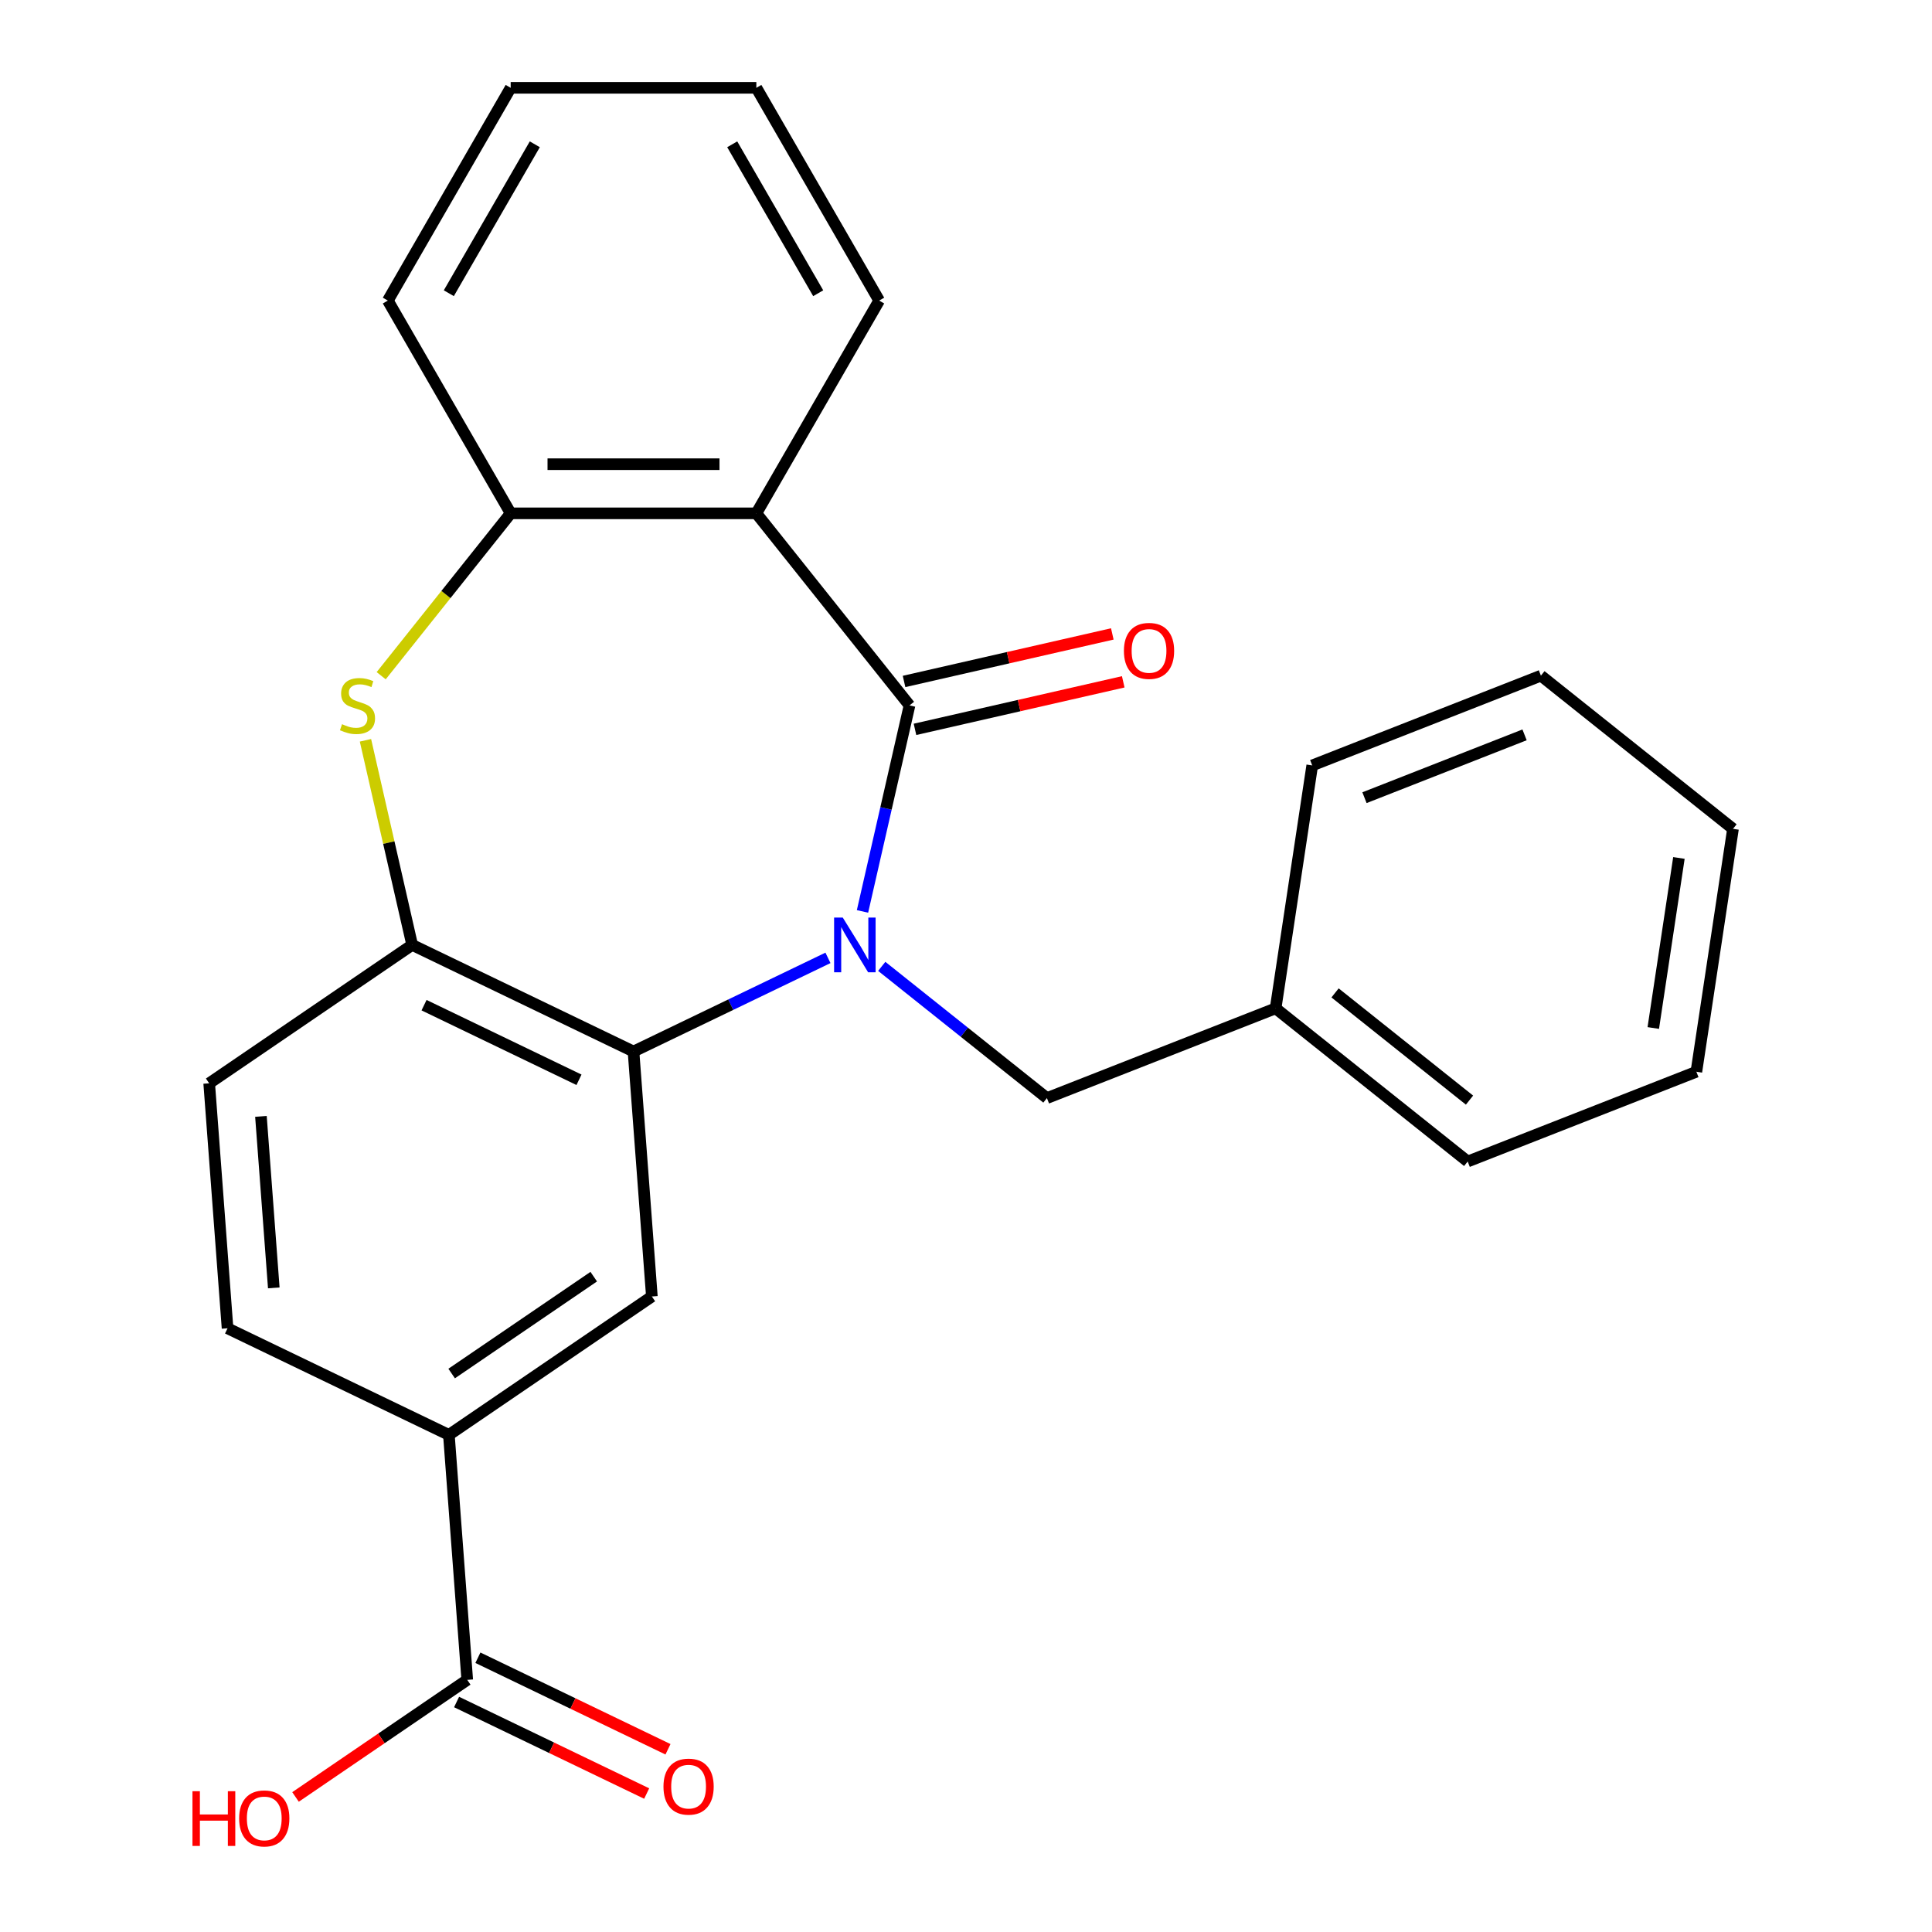 <?xml version='1.0' encoding='iso-8859-1'?>
<svg version='1.1' baseProfile='full'
              xmlns='http://www.w3.org/2000/svg'
                      xmlns:rdkit='http://www.rdkit.org/xml'
                      xmlns:xlink='http://www.w3.org/1999/xlink'
                  xml:space='preserve'
width='1000px' height='1000px' viewBox='0 0 1000 1000'>
<!-- END OF HEADER -->
<rect style='opacity:1.0;fill:#FFFFFF;stroke:none' width='1000' height='1000' x='0' y='0'> </rect>
<path class='bond-0' d='M 446.427,471.749 L 458.596,418.433' style='fill:none;fill-rule:evenodd;stroke:#0000FF;stroke-width:6px;stroke-linecap:butt;stroke-linejoin:miter;stroke-opacity:1' />
<path class='bond-0' d='M 458.596,418.433 L 470.765,365.117' style='fill:none;fill-rule:evenodd;stroke:#000000;stroke-width:6px;stroke-linecap:butt;stroke-linejoin:miter;stroke-opacity:1' />
<path class='bond-1' d='M 428.551,495.791 L 378.227,520.026' style='fill:none;fill-rule:evenodd;stroke:#0000FF;stroke-width:6px;stroke-linecap:butt;stroke-linejoin:miter;stroke-opacity:1' />
<path class='bond-1' d='M 378.227,520.026 L 327.903,544.261' style='fill:none;fill-rule:evenodd;stroke:#000000;stroke-width:6px;stroke-linecap:butt;stroke-linejoin:miter;stroke-opacity:1' />
<path class='bond-9' d='M 456.389,500.188 L 499.138,534.28' style='fill:none;fill-rule:evenodd;stroke:#0000FF;stroke-width:6px;stroke-linecap:butt;stroke-linejoin:miter;stroke-opacity:1' />
<path class='bond-9' d='M 499.138,534.28 L 541.887,568.371' style='fill:none;fill-rule:evenodd;stroke:#000000;stroke-width:6px;stroke-linecap:butt;stroke-linejoin:miter;stroke-opacity:1' />
<path class='bond-2' d='M 470.765,365.117 L 391.483,265.701' style='fill:none;fill-rule:evenodd;stroke:#000000;stroke-width:6px;stroke-linecap:butt;stroke-linejoin:miter;stroke-opacity:1' />
<path class='bond-10' d='M 473.595,377.515 L 527.491,365.213' style='fill:none;fill-rule:evenodd;stroke:#000000;stroke-width:6px;stroke-linecap:butt;stroke-linejoin:miter;stroke-opacity:1' />
<path class='bond-10' d='M 527.491,365.213 L 581.387,352.912' style='fill:none;fill-rule:evenodd;stroke:#FF0000;stroke-width:6px;stroke-linecap:butt;stroke-linejoin:miter;stroke-opacity:1' />
<path class='bond-10' d='M 467.936,352.72 L 521.832,340.419' style='fill:none;fill-rule:evenodd;stroke:#000000;stroke-width:6px;stroke-linecap:butt;stroke-linejoin:miter;stroke-opacity:1' />
<path class='bond-10' d='M 521.832,340.419 L 575.728,328.118' style='fill:none;fill-rule:evenodd;stroke:#FF0000;stroke-width:6px;stroke-linecap:butt;stroke-linejoin:miter;stroke-opacity:1' />
<path class='bond-4' d='M 327.903,544.261 L 213.337,489.088' style='fill:none;fill-rule:evenodd;stroke:#000000;stroke-width:6px;stroke-linecap:butt;stroke-linejoin:miter;stroke-opacity:1' />
<path class='bond-4' d='M 299.684,558.898 L 219.487,520.278' style='fill:none;fill-rule:evenodd;stroke:#000000;stroke-width:6px;stroke-linecap:butt;stroke-linejoin:miter;stroke-opacity:1' />
<path class='bond-6' d='M 327.903,544.261 L 337.406,671.064' style='fill:none;fill-rule:evenodd;stroke:#000000;stroke-width:6px;stroke-linecap:butt;stroke-linejoin:miter;stroke-opacity:1' />
<path class='bond-5' d='M 391.483,265.701 L 264.324,265.701' style='fill:none;fill-rule:evenodd;stroke:#000000;stroke-width:6px;stroke-linecap:butt;stroke-linejoin:miter;stroke-opacity:1' />
<path class='bond-5' d='M 372.409,240.269 L 283.398,240.269' style='fill:none;fill-rule:evenodd;stroke:#000000;stroke-width:6px;stroke-linecap:butt;stroke-linejoin:miter;stroke-opacity:1' />
<path class='bond-15' d='M 391.483,265.701 L 455.062,155.578' style='fill:none;fill-rule:evenodd;stroke:#000000;stroke-width:6px;stroke-linecap:butt;stroke-linejoin:miter;stroke-opacity:1' />
<path class='bond-3' d='M 189.163,383.176 L 201.25,436.132' style='fill:none;fill-rule:evenodd;stroke:#CCCC00;stroke-width:6px;stroke-linecap:butt;stroke-linejoin:miter;stroke-opacity:1' />
<path class='bond-3' d='M 201.25,436.132 L 213.337,489.088' style='fill:none;fill-rule:evenodd;stroke:#000000;stroke-width:6px;stroke-linecap:butt;stroke-linejoin:miter;stroke-opacity:1' />
<path class='bond-25' d='M 197.3,349.745 L 230.812,307.723' style='fill:none;fill-rule:evenodd;stroke:#CCCC00;stroke-width:6px;stroke-linecap:butt;stroke-linejoin:miter;stroke-opacity:1' />
<path class='bond-25' d='M 230.812,307.723 L 264.324,265.701' style='fill:none;fill-rule:evenodd;stroke:#000000;stroke-width:6px;stroke-linecap:butt;stroke-linejoin:miter;stroke-opacity:1' />
<path class='bond-11' d='M 213.337,489.088 L 108.273,560.72' style='fill:none;fill-rule:evenodd;stroke:#000000;stroke-width:6px;stroke-linecap:butt;stroke-linejoin:miter;stroke-opacity:1' />
<path class='bond-17' d='M 264.324,265.701 L 200.744,155.578' style='fill:none;fill-rule:evenodd;stroke:#000000;stroke-width:6px;stroke-linecap:butt;stroke-linejoin:miter;stroke-opacity:1' />
<path class='bond-7' d='M 337.406,671.064 L 232.342,742.695' style='fill:none;fill-rule:evenodd;stroke:#000000;stroke-width:6px;stroke-linecap:butt;stroke-linejoin:miter;stroke-opacity:1' />
<path class='bond-7' d='M 307.32,660.796 L 233.775,710.938' style='fill:none;fill-rule:evenodd;stroke:#000000;stroke-width:6px;stroke-linecap:butt;stroke-linejoin:miter;stroke-opacity:1' />
<path class='bond-8' d='M 232.342,742.695 L 241.845,869.499' style='fill:none;fill-rule:evenodd;stroke:#000000;stroke-width:6px;stroke-linecap:butt;stroke-linejoin:miter;stroke-opacity:1' />
<path class='bond-13' d='M 232.342,742.695 L 117.776,687.523' style='fill:none;fill-rule:evenodd;stroke:#000000;stroke-width:6px;stroke-linecap:butt;stroke-linejoin:miter;stroke-opacity:1' />
<path class='bond-12' d='M 236.327,880.956 L 285.521,904.646' style='fill:none;fill-rule:evenodd;stroke:#000000;stroke-width:6px;stroke-linecap:butt;stroke-linejoin:miter;stroke-opacity:1' />
<path class='bond-12' d='M 285.521,904.646 L 334.715,928.336' style='fill:none;fill-rule:evenodd;stroke:#FF0000;stroke-width:6px;stroke-linecap:butt;stroke-linejoin:miter;stroke-opacity:1' />
<path class='bond-12' d='M 247.362,858.042 L 296.556,881.733' style='fill:none;fill-rule:evenodd;stroke:#000000;stroke-width:6px;stroke-linecap:butt;stroke-linejoin:miter;stroke-opacity:1' />
<path class='bond-12' d='M 296.556,881.733 L 345.749,905.423' style='fill:none;fill-rule:evenodd;stroke:#FF0000;stroke-width:6px;stroke-linecap:butt;stroke-linejoin:miter;stroke-opacity:1' />
<path class='bond-14' d='M 241.845,869.499 L 197.402,899.799' style='fill:none;fill-rule:evenodd;stroke:#000000;stroke-width:6px;stroke-linecap:butt;stroke-linejoin:miter;stroke-opacity:1' />
<path class='bond-14' d='M 197.402,899.799 L 152.96,930.1' style='fill:none;fill-rule:evenodd;stroke:#FF0000;stroke-width:6px;stroke-linecap:butt;stroke-linejoin:miter;stroke-opacity:1' />
<path class='bond-16' d='M 541.887,568.371 L 660.256,521.914' style='fill:none;fill-rule:evenodd;stroke:#000000;stroke-width:6px;stroke-linecap:butt;stroke-linejoin:miter;stroke-opacity:1' />
<path class='bond-26' d='M 108.273,560.72 L 117.776,687.523' style='fill:none;fill-rule:evenodd;stroke:#000000;stroke-width:6px;stroke-linecap:butt;stroke-linejoin:miter;stroke-opacity:1' />
<path class='bond-26' d='M 135.059,577.84 L 141.711,666.602' style='fill:none;fill-rule:evenodd;stroke:#000000;stroke-width:6px;stroke-linecap:butt;stroke-linejoin:miter;stroke-opacity:1' />
<path class='bond-20' d='M 455.062,155.578 L 391.483,45.455' style='fill:none;fill-rule:evenodd;stroke:#000000;stroke-width:6px;stroke-linecap:butt;stroke-linejoin:miter;stroke-opacity:1' />
<path class='bond-20' d='M 423.501,151.775 L 378.995,74.689' style='fill:none;fill-rule:evenodd;stroke:#000000;stroke-width:6px;stroke-linecap:butt;stroke-linejoin:miter;stroke-opacity:1' />
<path class='bond-18' d='M 660.256,521.914 L 759.673,601.197' style='fill:none;fill-rule:evenodd;stroke:#000000;stroke-width:6px;stroke-linecap:butt;stroke-linejoin:miter;stroke-opacity:1' />
<path class='bond-18' d='M 691.025,513.923 L 760.616,569.421' style='fill:none;fill-rule:evenodd;stroke:#000000;stroke-width:6px;stroke-linecap:butt;stroke-linejoin:miter;stroke-opacity:1' />
<path class='bond-19' d='M 660.256,521.914 L 679.208,396.176' style='fill:none;fill-rule:evenodd;stroke:#000000;stroke-width:6px;stroke-linecap:butt;stroke-linejoin:miter;stroke-opacity:1' />
<path class='bond-28' d='M 200.744,155.578 L 264.324,45.455' style='fill:none;fill-rule:evenodd;stroke:#000000;stroke-width:6px;stroke-linecap:butt;stroke-linejoin:miter;stroke-opacity:1' />
<path class='bond-28' d='M 232.306,151.775 L 276.811,74.689' style='fill:none;fill-rule:evenodd;stroke:#000000;stroke-width:6px;stroke-linecap:butt;stroke-linejoin:miter;stroke-opacity:1' />
<path class='bond-23' d='M 759.673,601.197 L 878.042,554.74' style='fill:none;fill-rule:evenodd;stroke:#000000;stroke-width:6px;stroke-linecap:butt;stroke-linejoin:miter;stroke-opacity:1' />
<path class='bond-22' d='M 679.208,396.176 L 797.577,349.719' style='fill:none;fill-rule:evenodd;stroke:#000000;stroke-width:6px;stroke-linecap:butt;stroke-linejoin:miter;stroke-opacity:1' />
<path class='bond-22' d='M 706.254,412.881 L 789.113,380.361' style='fill:none;fill-rule:evenodd;stroke:#000000;stroke-width:6px;stroke-linecap:butt;stroke-linejoin:miter;stroke-opacity:1' />
<path class='bond-21' d='M 391.483,45.455 L 264.324,45.455' style='fill:none;fill-rule:evenodd;stroke:#000000;stroke-width:6px;stroke-linecap:butt;stroke-linejoin:miter;stroke-opacity:1' />
<path class='bond-24' d='M 797.577,349.719 L 896.994,429.002' style='fill:none;fill-rule:evenodd;stroke:#000000;stroke-width:6px;stroke-linecap:butt;stroke-linejoin:miter;stroke-opacity:1' />
<path class='bond-27' d='M 878.042,554.74 L 896.994,429.002' style='fill:none;fill-rule:evenodd;stroke:#000000;stroke-width:6px;stroke-linecap:butt;stroke-linejoin:miter;stroke-opacity:1' />
<path class='bond-27' d='M 855.737,532.089 L 869.003,444.072' style='fill:none;fill-rule:evenodd;stroke:#000000;stroke-width:6px;stroke-linecap:butt;stroke-linejoin:miter;stroke-opacity:1' />
<path  class='atom-0' d='M 436.21 474.928
L 445.49 489.928
Q 446.41 491.408, 447.89 494.088
Q 449.37 496.768, 449.45 496.928
L 449.45 474.928
L 453.21 474.928
L 453.21 503.248
L 449.33 503.248
L 439.37 486.848
Q 438.21 484.928, 436.97 482.728
Q 435.77 480.528, 435.41 479.848
L 435.41 503.248
L 431.73 503.248
L 431.73 474.928
L 436.21 474.928
' fill='#0000FF'/>
<path  class='atom-4' d='M 177.041 374.837
Q 177.361 374.957, 178.681 375.517
Q 180.001 376.077, 181.441 376.437
Q 182.921 376.757, 184.361 376.757
Q 187.041 376.757, 188.601 375.477
Q 190.161 374.157, 190.161 371.877
Q 190.161 370.317, 189.361 369.357
Q 188.601 368.397, 187.401 367.877
Q 186.201 367.357, 184.201 366.757
Q 181.681 365.997, 180.161 365.277
Q 178.681 364.557, 177.601 363.037
Q 176.561 361.517, 176.561 358.957
Q 176.561 355.397, 178.961 353.197
Q 181.401 350.997, 186.201 350.997
Q 189.481 350.997, 193.201 352.557
L 192.281 355.637
Q 188.881 354.237, 186.321 354.237
Q 183.561 354.237, 182.041 355.397
Q 180.521 356.517, 180.561 358.477
Q 180.561 359.997, 181.321 360.917
Q 182.121 361.837, 183.241 362.357
Q 184.401 362.877, 186.321 363.477
Q 188.881 364.277, 190.401 365.077
Q 191.921 365.877, 193.001 367.517
Q 194.121 369.117, 194.121 371.877
Q 194.121 375.797, 191.481 377.917
Q 188.881 379.997, 184.521 379.997
Q 182.001 379.997, 180.081 379.437
Q 178.201 378.917, 175.961 377.997
L 177.041 374.837
' fill='#CCCC00'/>
<path  class='atom-11' d='M 581.736 336.902
Q 581.736 330.102, 585.096 326.302
Q 588.456 322.502, 594.736 322.502
Q 601.016 322.502, 604.376 326.302
Q 607.736 330.102, 607.736 336.902
Q 607.736 343.782, 604.336 347.702
Q 600.936 351.582, 594.736 351.582
Q 588.496 351.582, 585.096 347.702
Q 581.736 343.822, 581.736 336.902
M 594.736 348.382
Q 599.056 348.382, 601.376 345.502
Q 603.736 342.582, 603.736 336.902
Q 603.736 331.342, 601.376 328.542
Q 599.056 325.702, 594.736 325.702
Q 590.416 325.702, 588.056 328.502
Q 585.736 331.302, 585.736 336.902
Q 585.736 342.622, 588.056 345.502
Q 590.416 348.382, 594.736 348.382
' fill='#FF0000'/>
<path  class='atom-13' d='M 343.411 924.751
Q 343.411 917.951, 346.771 914.151
Q 350.131 910.351, 356.411 910.351
Q 362.691 910.351, 366.051 914.151
Q 369.411 917.951, 369.411 924.751
Q 369.411 931.631, 366.011 935.551
Q 362.611 939.431, 356.411 939.431
Q 350.171 939.431, 346.771 935.551
Q 343.411 931.671, 343.411 924.751
M 356.411 936.231
Q 360.731 936.231, 363.051 933.351
Q 365.411 930.431, 365.411 924.751
Q 365.411 919.191, 363.051 916.391
Q 360.731 913.551, 356.411 913.551
Q 352.091 913.551, 349.731 916.351
Q 347.411 919.151, 347.411 924.751
Q 347.411 930.471, 349.731 933.351
Q 352.091 936.231, 356.411 936.231
' fill='#FF0000'/>
<path  class='atom-15' d='M 99.621 927.13
L 103.461 927.13
L 103.461 939.17
L 117.941 939.17
L 117.941 927.13
L 121.781 927.13
L 121.781 955.45
L 117.941 955.45
L 117.941 942.37
L 103.461 942.37
L 103.461 955.45
L 99.621 955.45
L 99.621 927.13
' fill='#FF0000'/>
<path  class='atom-15' d='M 123.781 941.21
Q 123.781 934.41, 127.141 930.61
Q 130.501 926.81, 136.781 926.81
Q 143.061 926.81, 146.421 930.61
Q 149.781 934.41, 149.781 941.21
Q 149.781 948.09, 146.381 952.01
Q 142.981 955.89, 136.781 955.89
Q 130.541 955.89, 127.141 952.01
Q 123.781 948.13, 123.781 941.21
M 136.781 952.69
Q 141.101 952.69, 143.421 949.81
Q 145.781 946.89, 145.781 941.21
Q 145.781 935.65, 143.421 932.85
Q 141.101 930.01, 136.781 930.01
Q 132.461 930.01, 130.101 932.81
Q 127.781 935.61, 127.781 941.21
Q 127.781 946.93, 130.101 949.81
Q 132.461 952.69, 136.781 952.69
' fill='#FF0000'/>
</svg>
